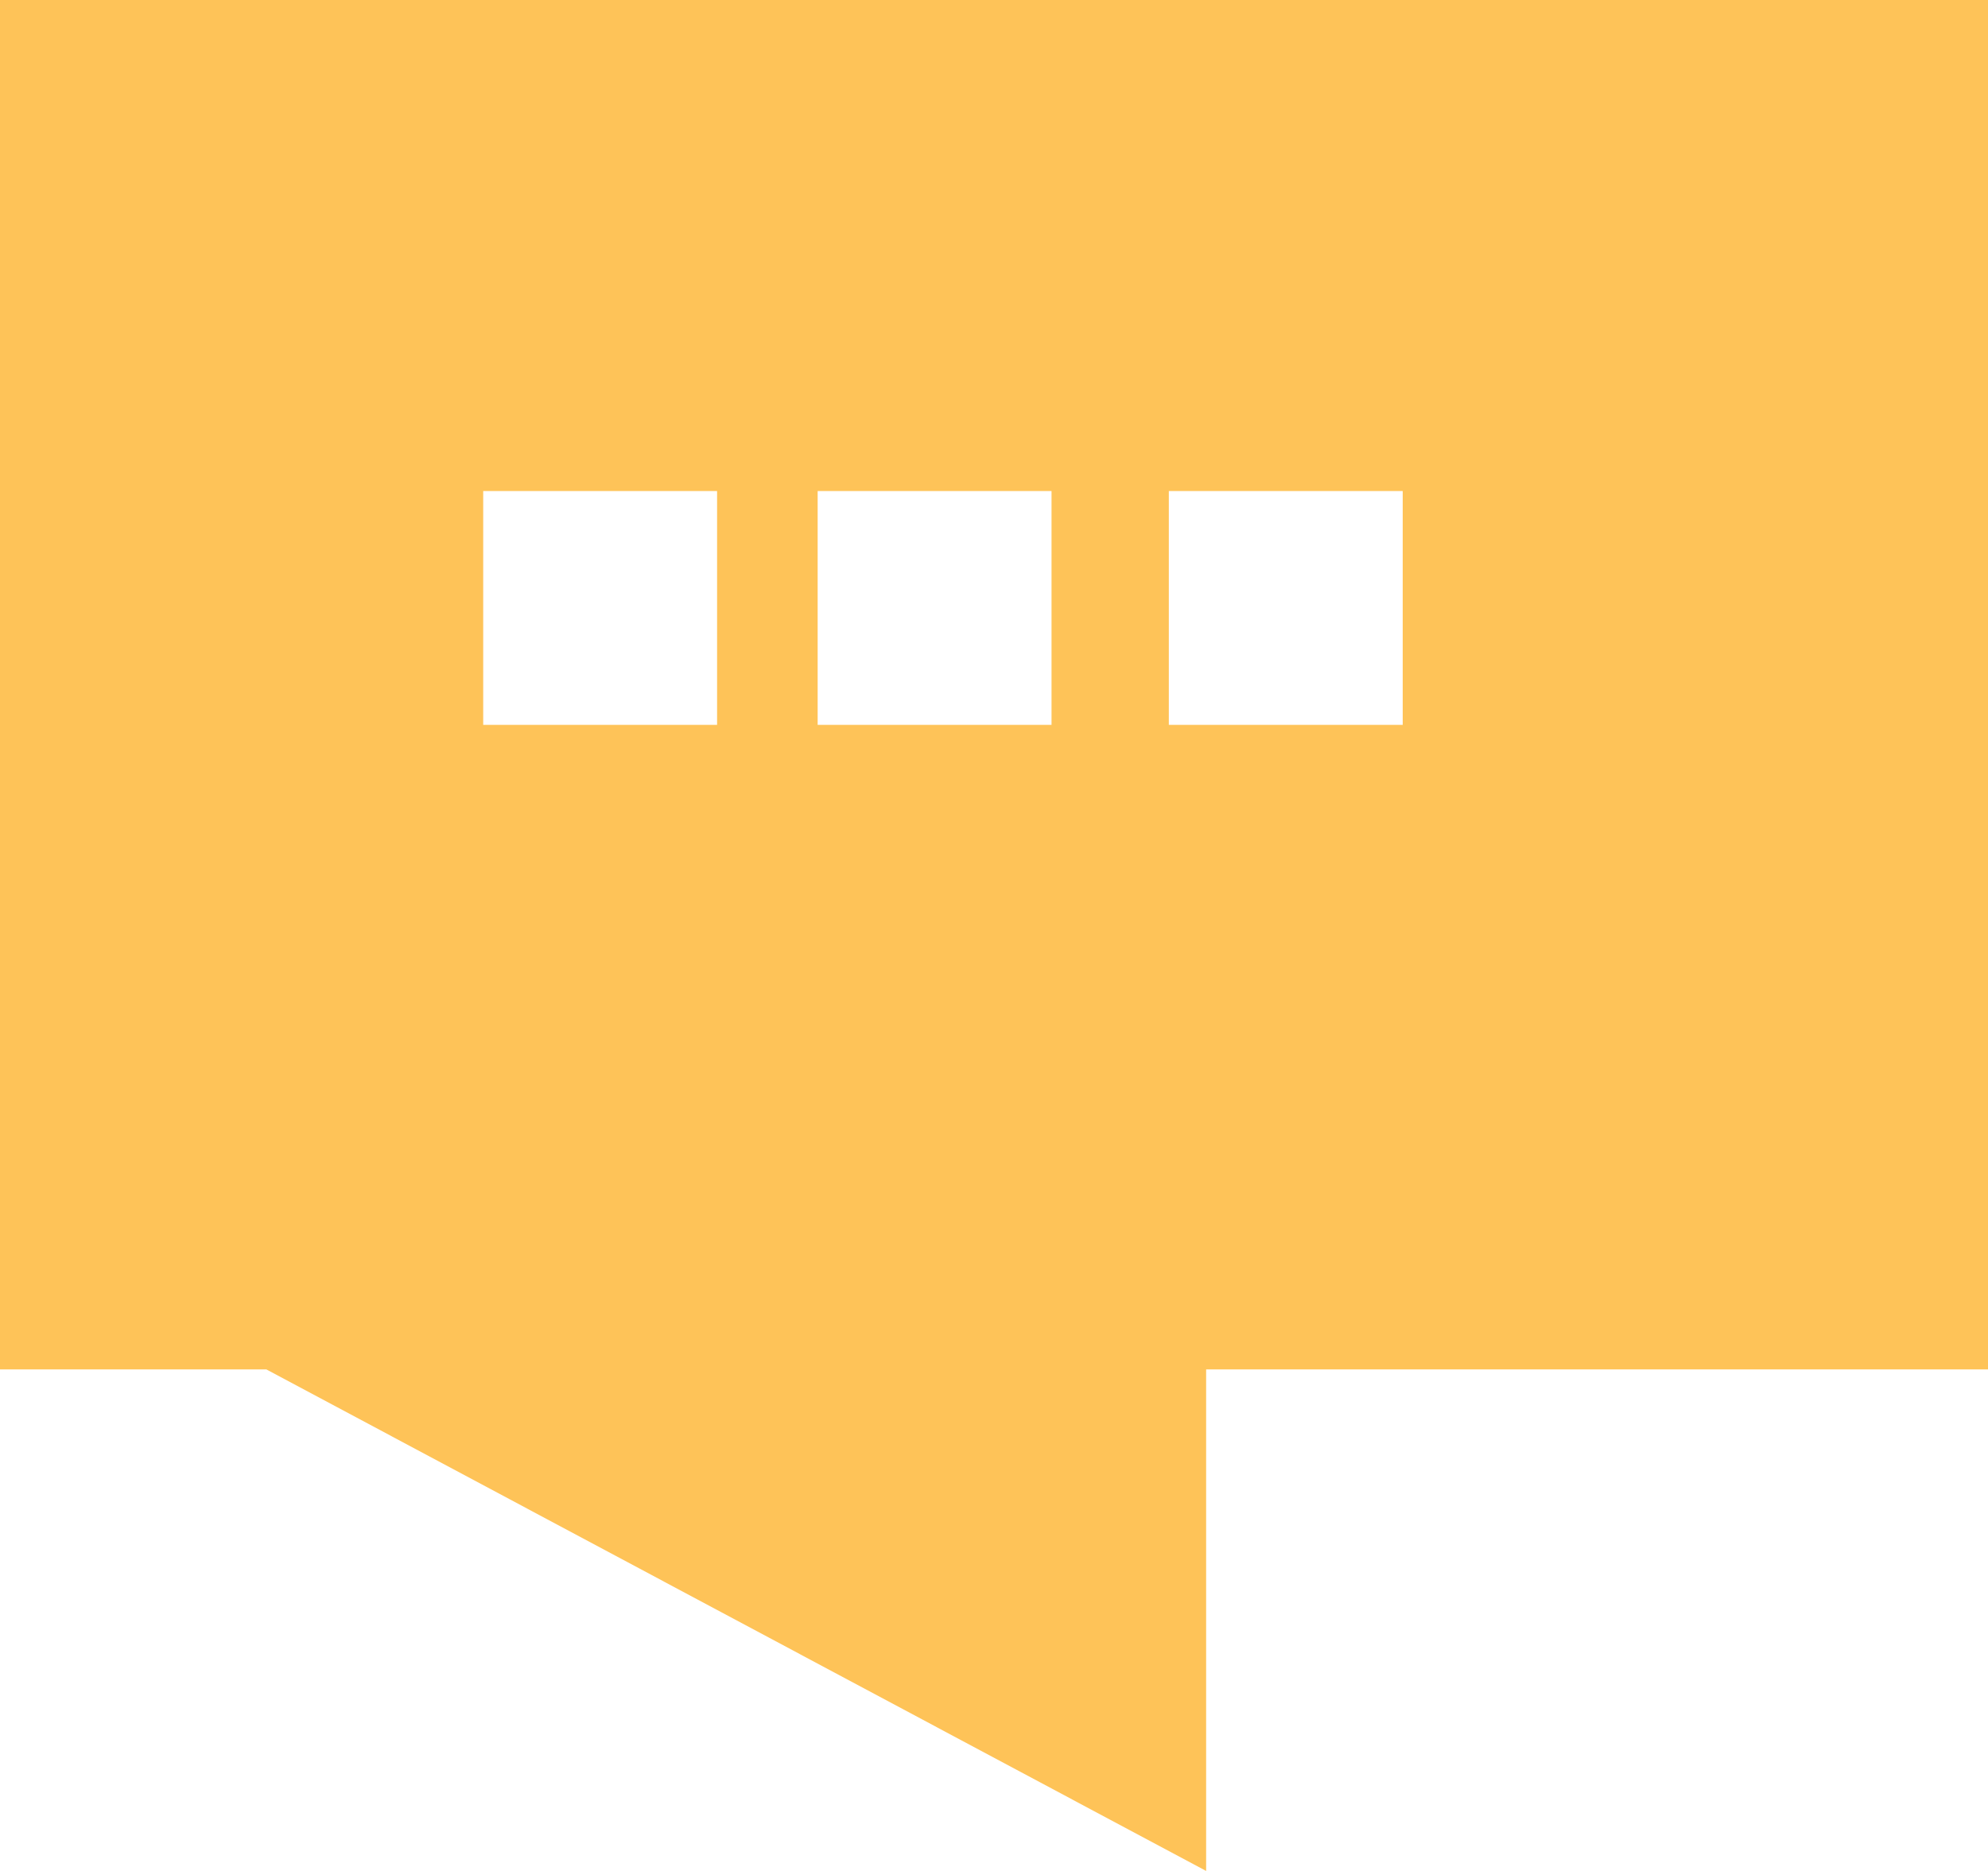 <?xml version="1.0" encoding="utf-8"?>
<!-- Generator: Adobe Illustrator 16.0.4, SVG Export Plug-In . SVG Version: 6.00 Build 0)  -->
<!DOCTYPE svg PUBLIC "-//W3C//DTD SVG 1.1//EN" "http://www.w3.org/Graphics/SVG/1.1/DTD/svg11.dtd">
<svg version="1.1" id="Layer_1" xmlns="http://www.w3.org/2000/svg" xmlns:xlink="http://www.w3.org/1999/xlink" x="0px" y="0px"
	 width="17px" height="16px" viewBox="0 0 17 16" enable-background="new 0 0 17 16" xml:space="preserve">
<path fill="#FEC358" d="M0,0v11.711h2.278L10.314,16v-4.289H17V0H0z M6.132,6.199h-2v-2h2V6.199z M8.992,6.199h-2v-2h2V6.199z
	 M11.995,6.199h-2v-2h2V6.199z"/>
</svg>
